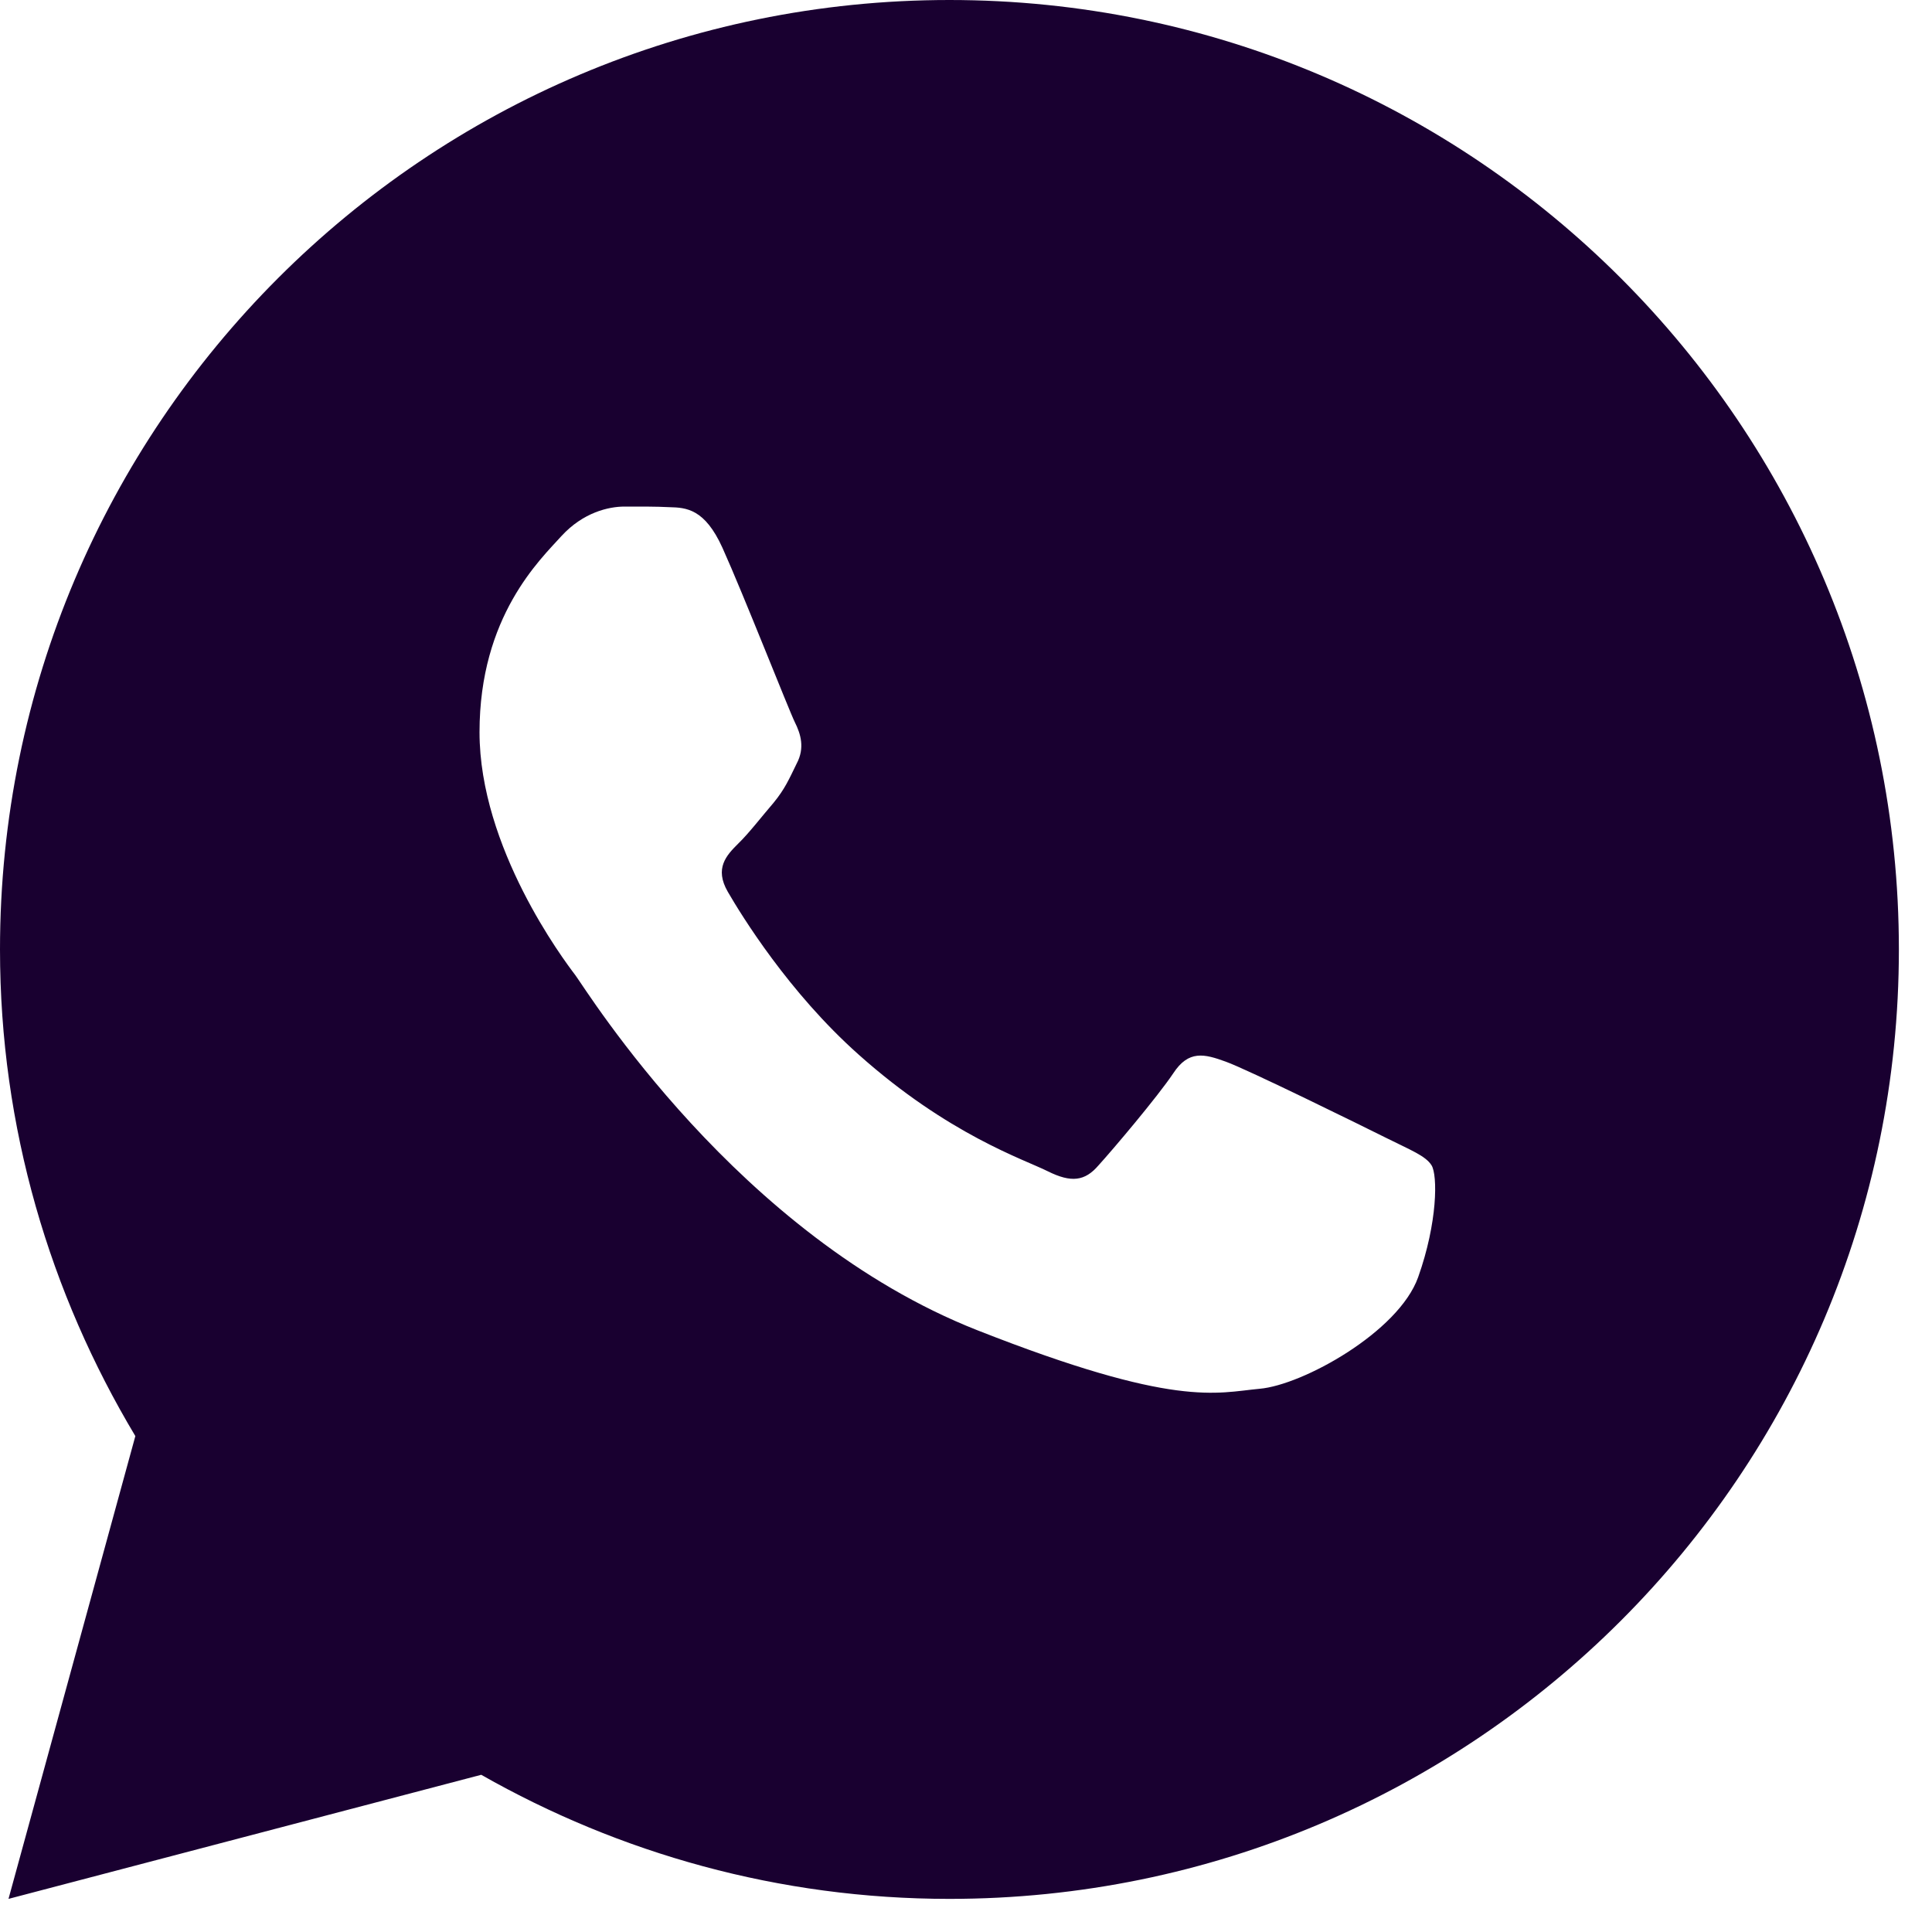 <?xml version="1.0" encoding="UTF-8"?> <svg xmlns="http://www.w3.org/2000/svg" width="35" height="35" viewBox="0 0 35 35" fill="none"> <path d="M17.2 0C7.701 0 0 7.702 0 17.2C0 20.427 0.906 23.435 2.452 26.016L0.154 34.4L8.718 32.152C11.222 33.576 14.113 34.4 17.2 34.4C26.699 34.4 34.4 26.699 34.4 17.2C34.4 7.702 26.699 0 17.2 0ZM11.313 9.177C11.592 9.177 11.879 9.175 12.127 9.188C12.434 9.195 12.768 9.218 13.088 9.924C13.467 10.764 14.294 12.871 14.4 13.085C14.507 13.299 14.582 13.55 14.434 13.83C14.294 14.116 14.221 14.29 14.014 14.543C13.801 14.79 13.567 15.096 13.373 15.283C13.159 15.496 12.939 15.73 13.185 16.156C13.432 16.582 14.288 17.977 15.554 19.104C17.181 20.557 18.553 21.004 18.98 21.218C19.408 21.431 19.655 21.398 19.901 21.111C20.155 20.832 20.967 19.873 21.254 19.445C21.533 19.018 21.819 19.092 22.206 19.233C22.598 19.373 24.693 20.405 25.12 20.618C25.547 20.832 25.827 20.938 25.934 21.111C26.045 21.29 26.045 22.143 25.691 23.138C25.337 24.131 23.598 25.092 22.819 25.159C22.032 25.232 21.297 25.513 17.704 24.098C13.37 22.391 10.636 17.952 10.422 17.665C10.209 17.386 8.687 15.357 8.687 13.264C8.687 11.164 9.788 10.136 10.173 9.709C10.566 9.282 11.026 9.177 11.313 9.177Z" fill="#190030"></path> </svg> 